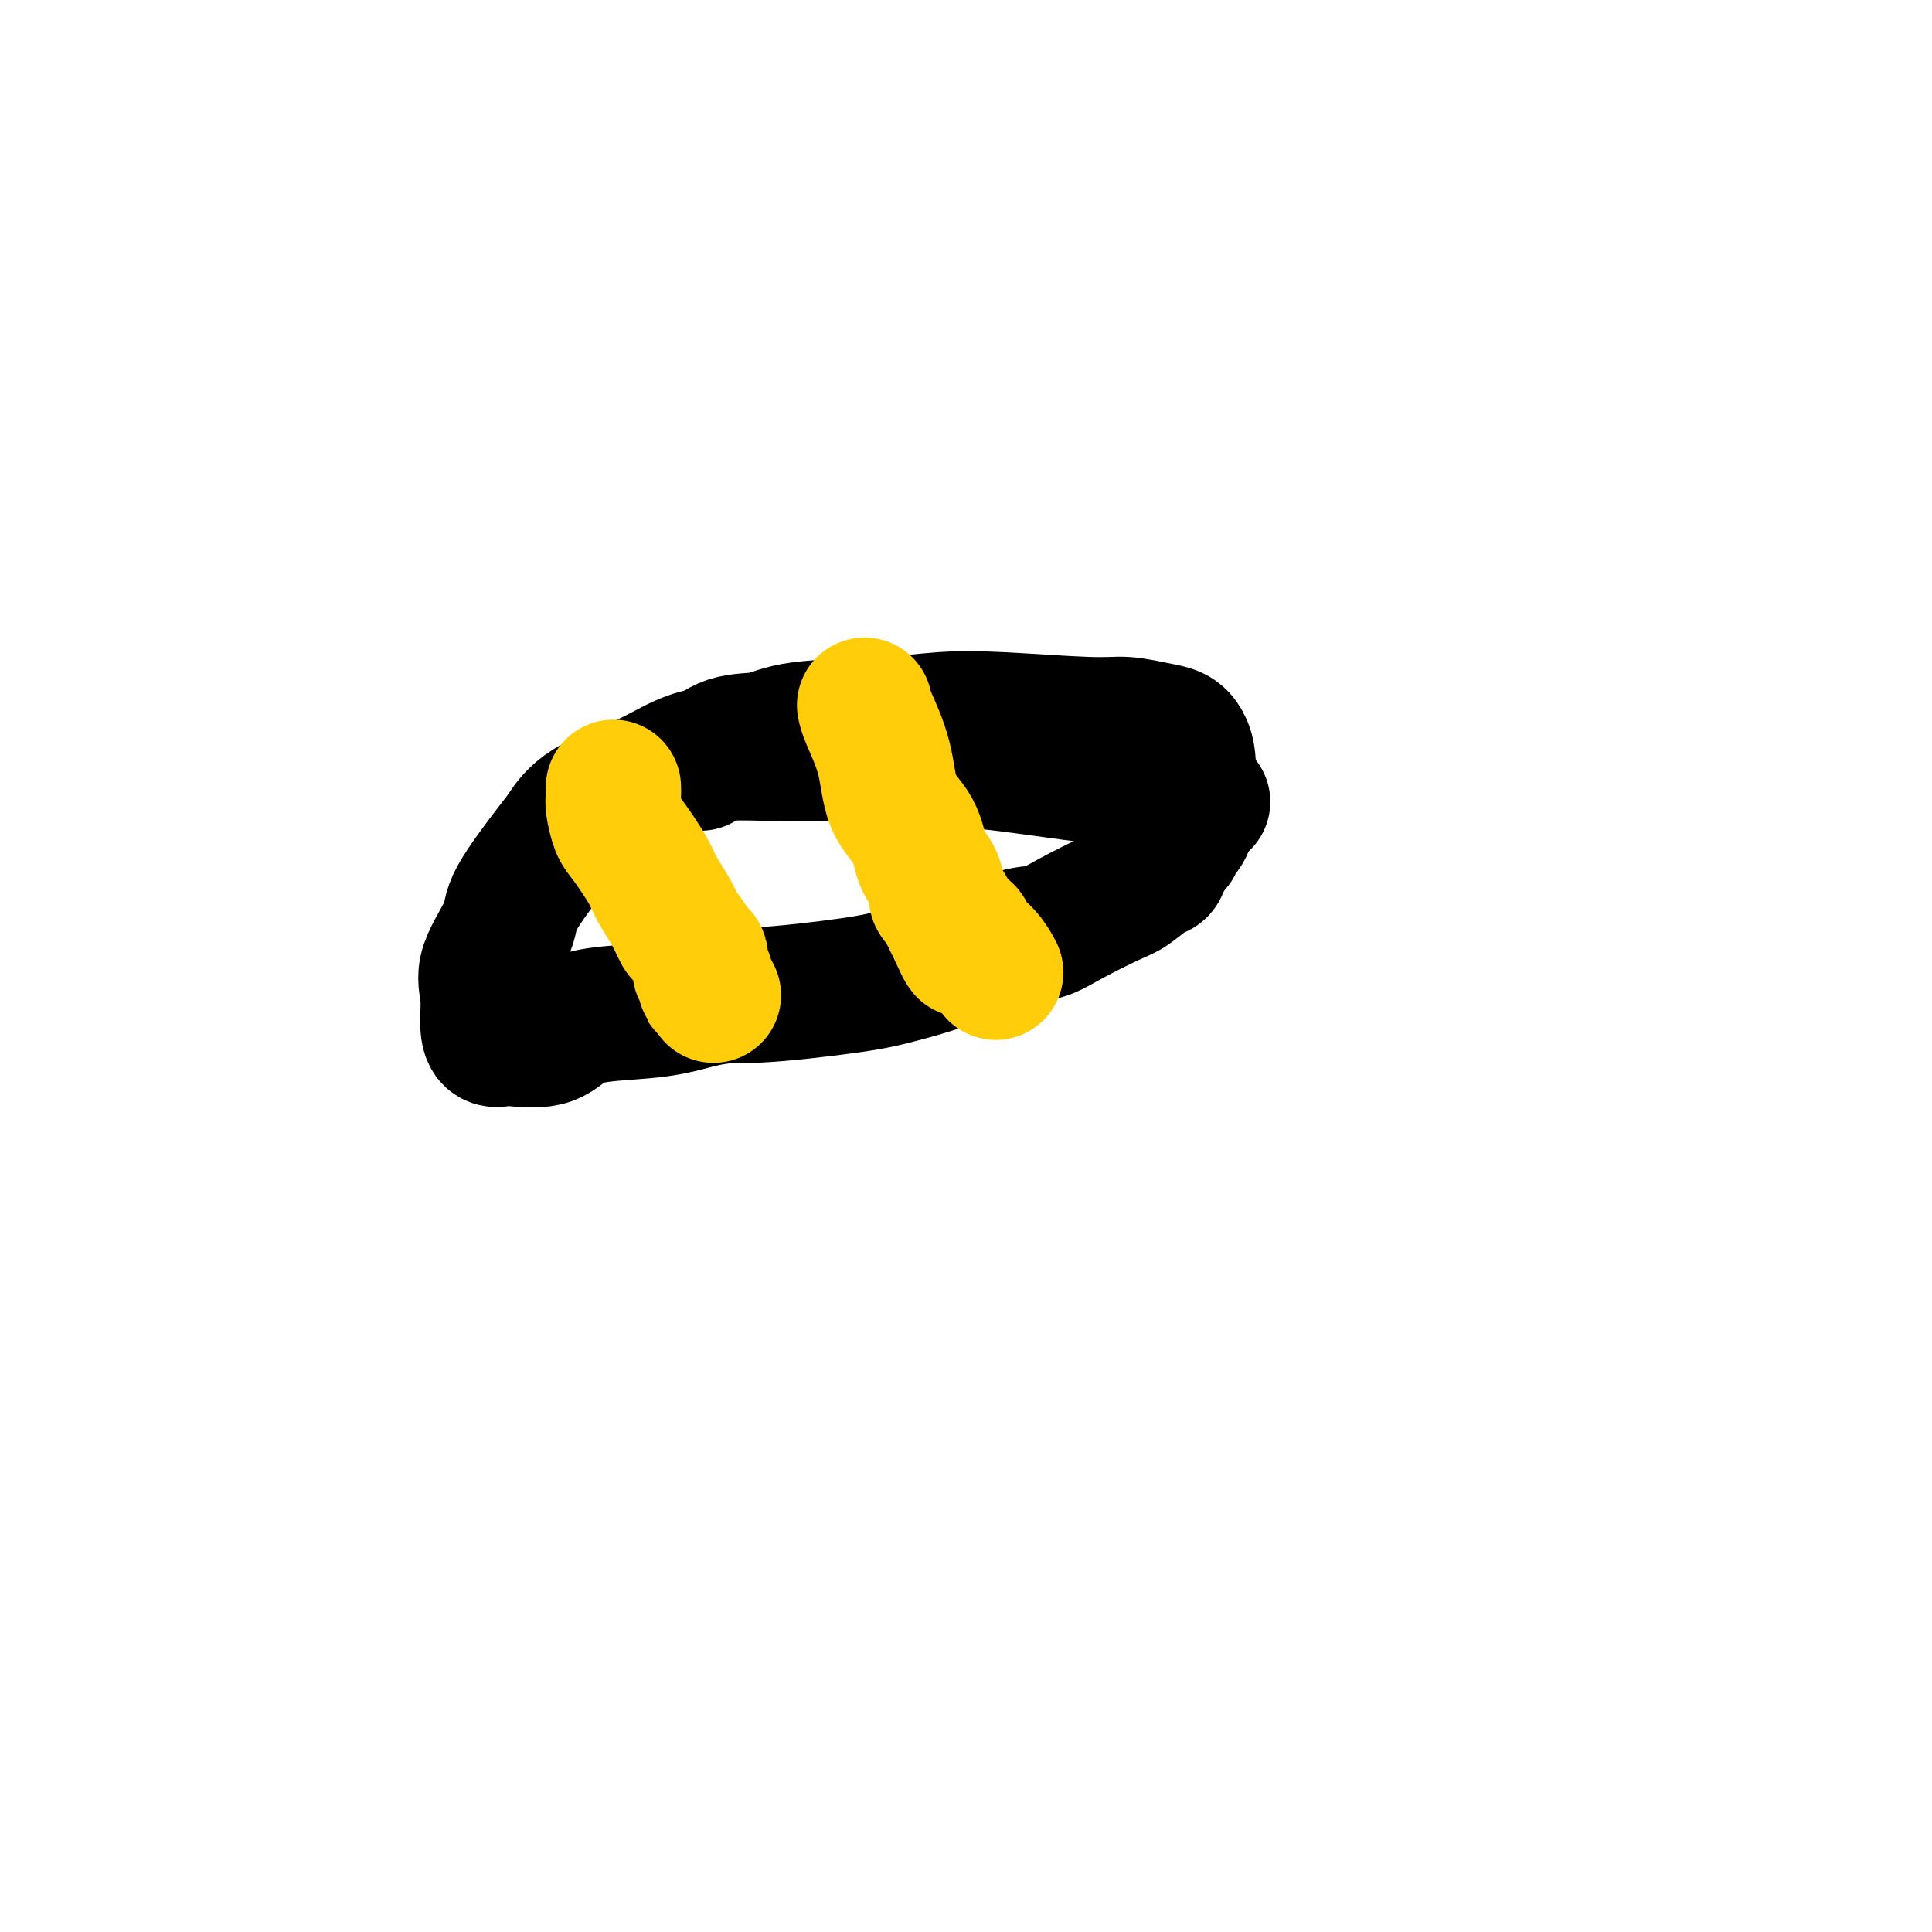 <svg viewBox='0 0 400 400' version='1.1' xmlns='http://www.w3.org/2000/svg' xmlns:xlink='http://www.w3.org/1999/xlink'><g fill='none' stroke='#000000' stroke-width='28' stroke-linecap='round' stroke-linejoin='round'><path d='M249,166c-0.334,-0.132 -0.667,-0.263 -3,-1c-2.333,-0.737 -6.665,-2.078 -11,-3c-4.335,-0.922 -8.674,-1.424 -13,-2c-4.326,-0.576 -8.640,-1.227 -15,-2c-6.360,-0.773 -14.765,-1.667 -21,-2c-6.235,-0.333 -10.300,-0.106 -14,0c-3.700,0.106 -7.035,0.092 -11,0c-3.965,-0.092 -8.561,-0.260 -12,0c-3.439,0.260 -5.721,0.948 -8,2c-2.279,1.052 -4.555,2.469 -8,4c-3.445,1.531 -8.057,3.175 -11,5c-2.943,1.825 -4.215,3.831 -5,5c-0.785,1.169 -1.082,1.500 -3,4c-1.918,2.500 -5.457,7.169 -7,10c-1.543,2.831 -1.091,3.824 -2,6c-0.909,2.176 -3.179,5.536 -4,8c-0.821,2.464 -0.194,4.033 0,6c0.194,1.967 -0.045,4.334 0,6c0.045,1.666 0.372,2.633 1,3c0.628,0.367 1.555,0.134 2,0c0.445,-0.134 0.409,-0.168 2,0c1.591,0.168 4.810,0.537 7,0c2.190,-0.537 3.350,-1.979 5,-3c1.650,-1.021 3.790,-1.621 7,-2c3.210,-0.379 7.488,-0.537 11,-1c3.512,-0.463 6.256,-1.232 9,-2'/><path d='M145,207c6.649,-1.368 7.272,-0.788 12,-1c4.728,-0.212 13.561,-1.218 19,-2c5.439,-0.782 7.483,-1.342 10,-2c2.517,-0.658 5.507,-1.416 10,-3c4.493,-1.584 10.490,-3.995 14,-5c3.510,-1.005 4.533,-0.606 6,-1c1.467,-0.394 3.377,-1.583 6,-3c2.623,-1.417 5.958,-3.064 8,-4c2.042,-0.936 2.789,-1.162 4,-2c1.211,-0.838 2.885,-2.287 4,-3c1.115,-0.713 1.670,-0.691 2,-1c0.330,-0.309 0.435,-0.950 1,-2c0.565,-1.050 1.591,-2.511 2,-3c0.409,-0.489 0.200,-0.007 0,0c-0.200,0.007 -0.393,-0.462 0,-1c0.393,-0.538 1.371,-1.145 2,-2c0.629,-0.855 0.910,-1.959 1,-3c0.090,-1.041 -0.010,-2.019 0,-4c0.010,-1.981 0.131,-4.966 0,-7c-0.131,-2.034 -0.515,-3.119 -1,-4c-0.485,-0.881 -1.070,-1.560 -2,-2c-0.930,-0.440 -2.205,-0.641 -4,-1c-1.795,-0.359 -4.111,-0.878 -6,-1c-1.889,-0.122 -3.351,0.151 -8,0c-4.649,-0.151 -12.484,-0.727 -18,-1c-5.516,-0.273 -8.711,-0.244 -12,0c-3.289,0.244 -6.671,0.704 -12,1c-5.329,0.296 -12.604,0.430 -17,1c-4.396,0.570 -5.914,1.577 -8,2c-2.086,0.423 -4.739,0.264 -7,1c-2.261,0.736 -4.131,2.368 -6,4'/></g>
<g fill='none' stroke='#FFCD0A' stroke-width='28' stroke-linecap='round' stroke-linejoin='round'><path d='M127,163c0.022,0.727 0.044,1.454 0,2c-0.044,0.546 -0.154,0.910 0,2c0.154,1.090 0.573,2.906 1,4c0.427,1.094 0.864,1.467 2,3c1.136,1.533 2.972,4.226 4,6c1.028,1.774 1.249,2.630 2,4c0.751,1.370 2.033,3.255 3,5c0.967,1.745 1.618,3.350 2,4c0.382,0.650 0.494,0.345 1,1c0.506,0.655 1.407,2.270 2,3c0.593,0.730 0.877,0.577 1,1c0.123,0.423 0.086,1.424 0,2c-0.086,0.576 -0.219,0.726 0,1c0.219,0.274 0.791,0.671 1,1c0.209,0.329 0.056,0.588 0,1c-0.056,0.412 -0.016,0.975 0,1c0.016,0.025 0.008,-0.487 0,-1'/><path d='M146,203c3.000,5.333 1.500,2.667 0,0'/><path d='M179,146c0.114,0.598 0.229,1.196 1,3c0.771,1.804 2.199,4.814 3,8c0.801,3.186 0.975,6.548 2,9c1.025,2.452 2.899,3.994 4,6c1.101,2.006 1.427,4.478 2,6c0.573,1.522 1.392,2.096 2,3c0.608,0.904 1.004,2.140 1,3c-0.004,0.860 -0.408,1.345 0,2c0.408,0.655 1.630,1.480 2,2c0.370,0.520 -0.111,0.733 0,1c0.111,0.267 0.813,0.587 1,1c0.187,0.413 -0.142,0.919 0,1c0.142,0.081 0.755,-0.263 1,0c0.245,0.263 0.123,1.131 0,2'/><path d='M198,193c3.181,7.265 1.632,1.927 1,0c-0.632,-1.927 -0.348,-0.442 0,0c0.348,0.442 0.759,-0.158 1,0c0.241,0.158 0.312,1.073 1,2c0.688,0.927 1.993,1.865 3,3c1.007,1.135 1.716,2.467 2,3c0.284,0.533 0.142,0.266 0,0'/></g>
</svg>